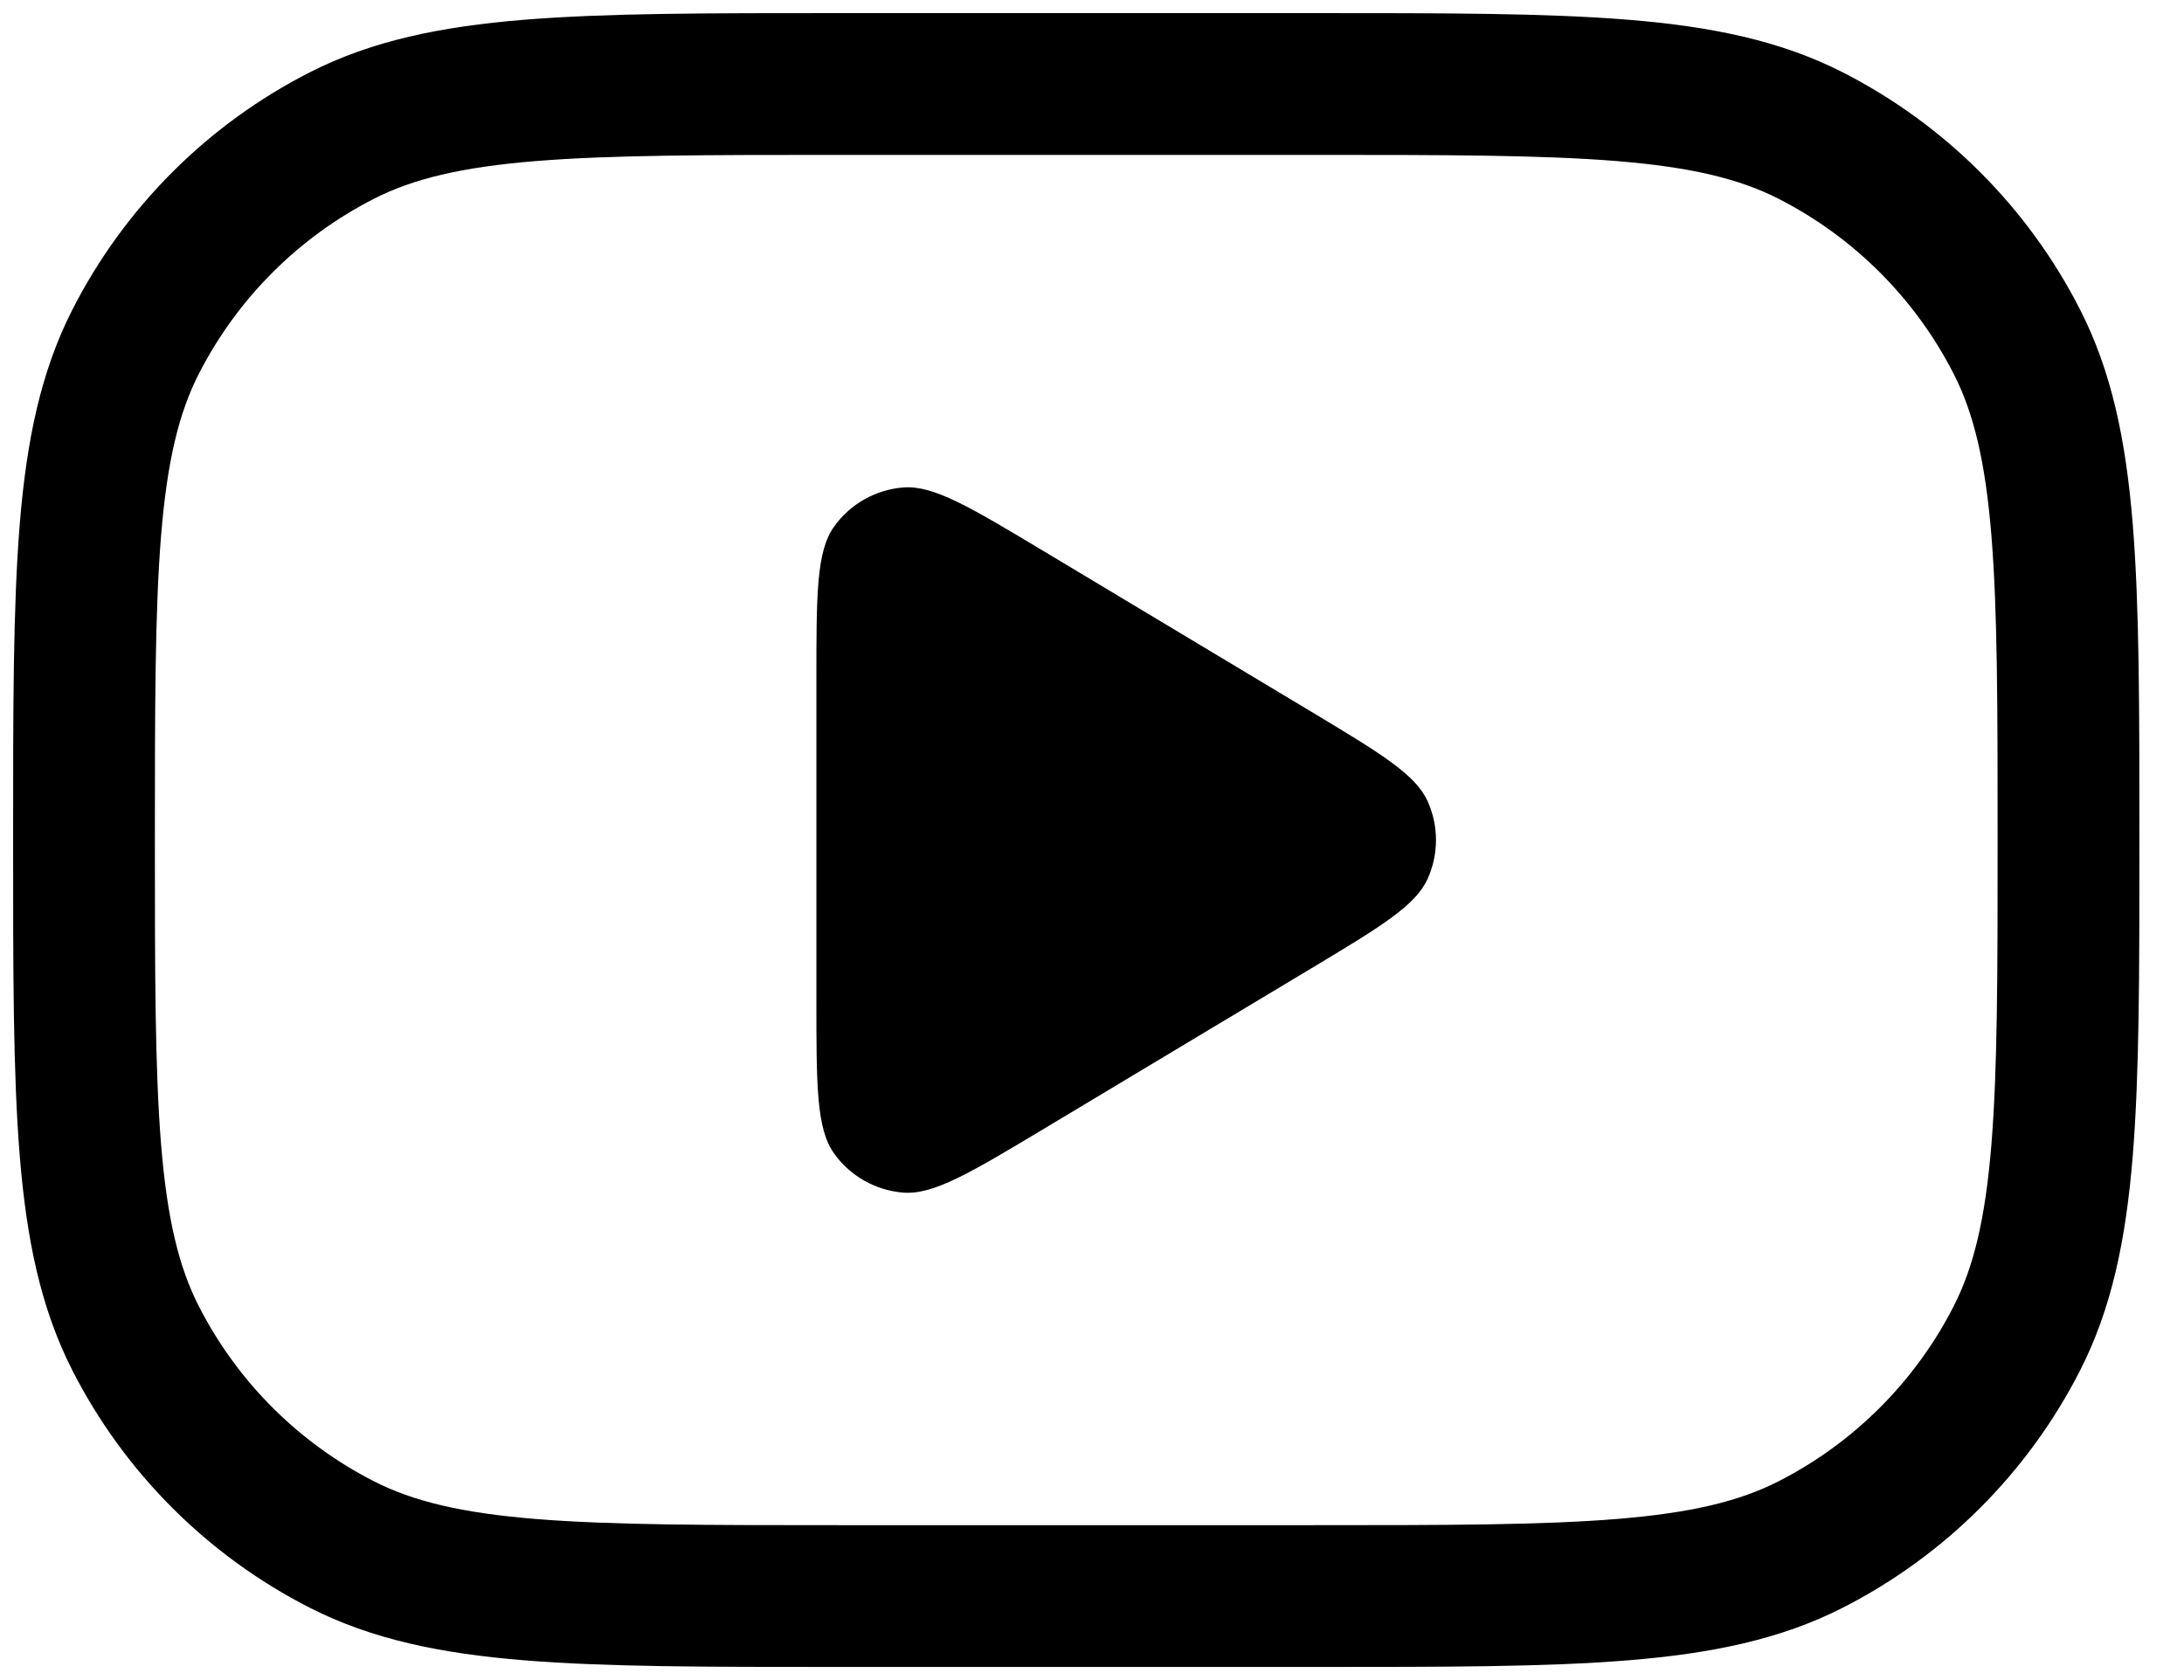 <svg width="26" height="20" viewBox="0 0 26 20" fill="none" xmlns="http://www.w3.org/2000/svg">
<path d="M15.625 1H10C6.85 1 5.275 1 4.071 1.613C3.013 2.152 2.152 3.013 1.613 4.071C1 5.275 1 6.85 1 10C1 13.15 1 14.725 1.613 15.929C2.152 16.987 3.013 17.848 4.071 18.387C5.275 19 6.85 19 10 19H15.625C18.775 19 20.35 19 21.554 18.387C22.612 17.848 23.473 16.987 24.012 15.929C24.625 14.725 24.625 13.15 24.625 10C24.625 6.85 24.625 5.275 24.012 4.071C23.473 3.013 22.612 2.152 21.554 1.613C20.35 1 18.775 1 15.625 1Z" stroke="black" stroke-width="1.688"/>
<path d="M15.6 8.466L12.428 6.563C11.551 6.037 11.112 5.773 10.751 5.803C10.422 5.83 10.122 6 9.93 6.268C9.719 6.562 9.719 7.074 9.719 8.097V11.903C9.719 12.926 9.719 13.438 9.93 13.732C10.122 14 10.422 14.17 10.751 14.197C11.112 14.226 11.551 13.963 12.428 13.437L13.938 12.531L15.6 11.534L15.6 11.534C16.434 11.033 16.851 10.783 16.996 10.461C17.128 10.168 17.128 9.832 16.996 9.539C16.851 9.217 16.434 8.967 15.6 8.466L15.6 8.466Z" fill="black"/>
</svg>
